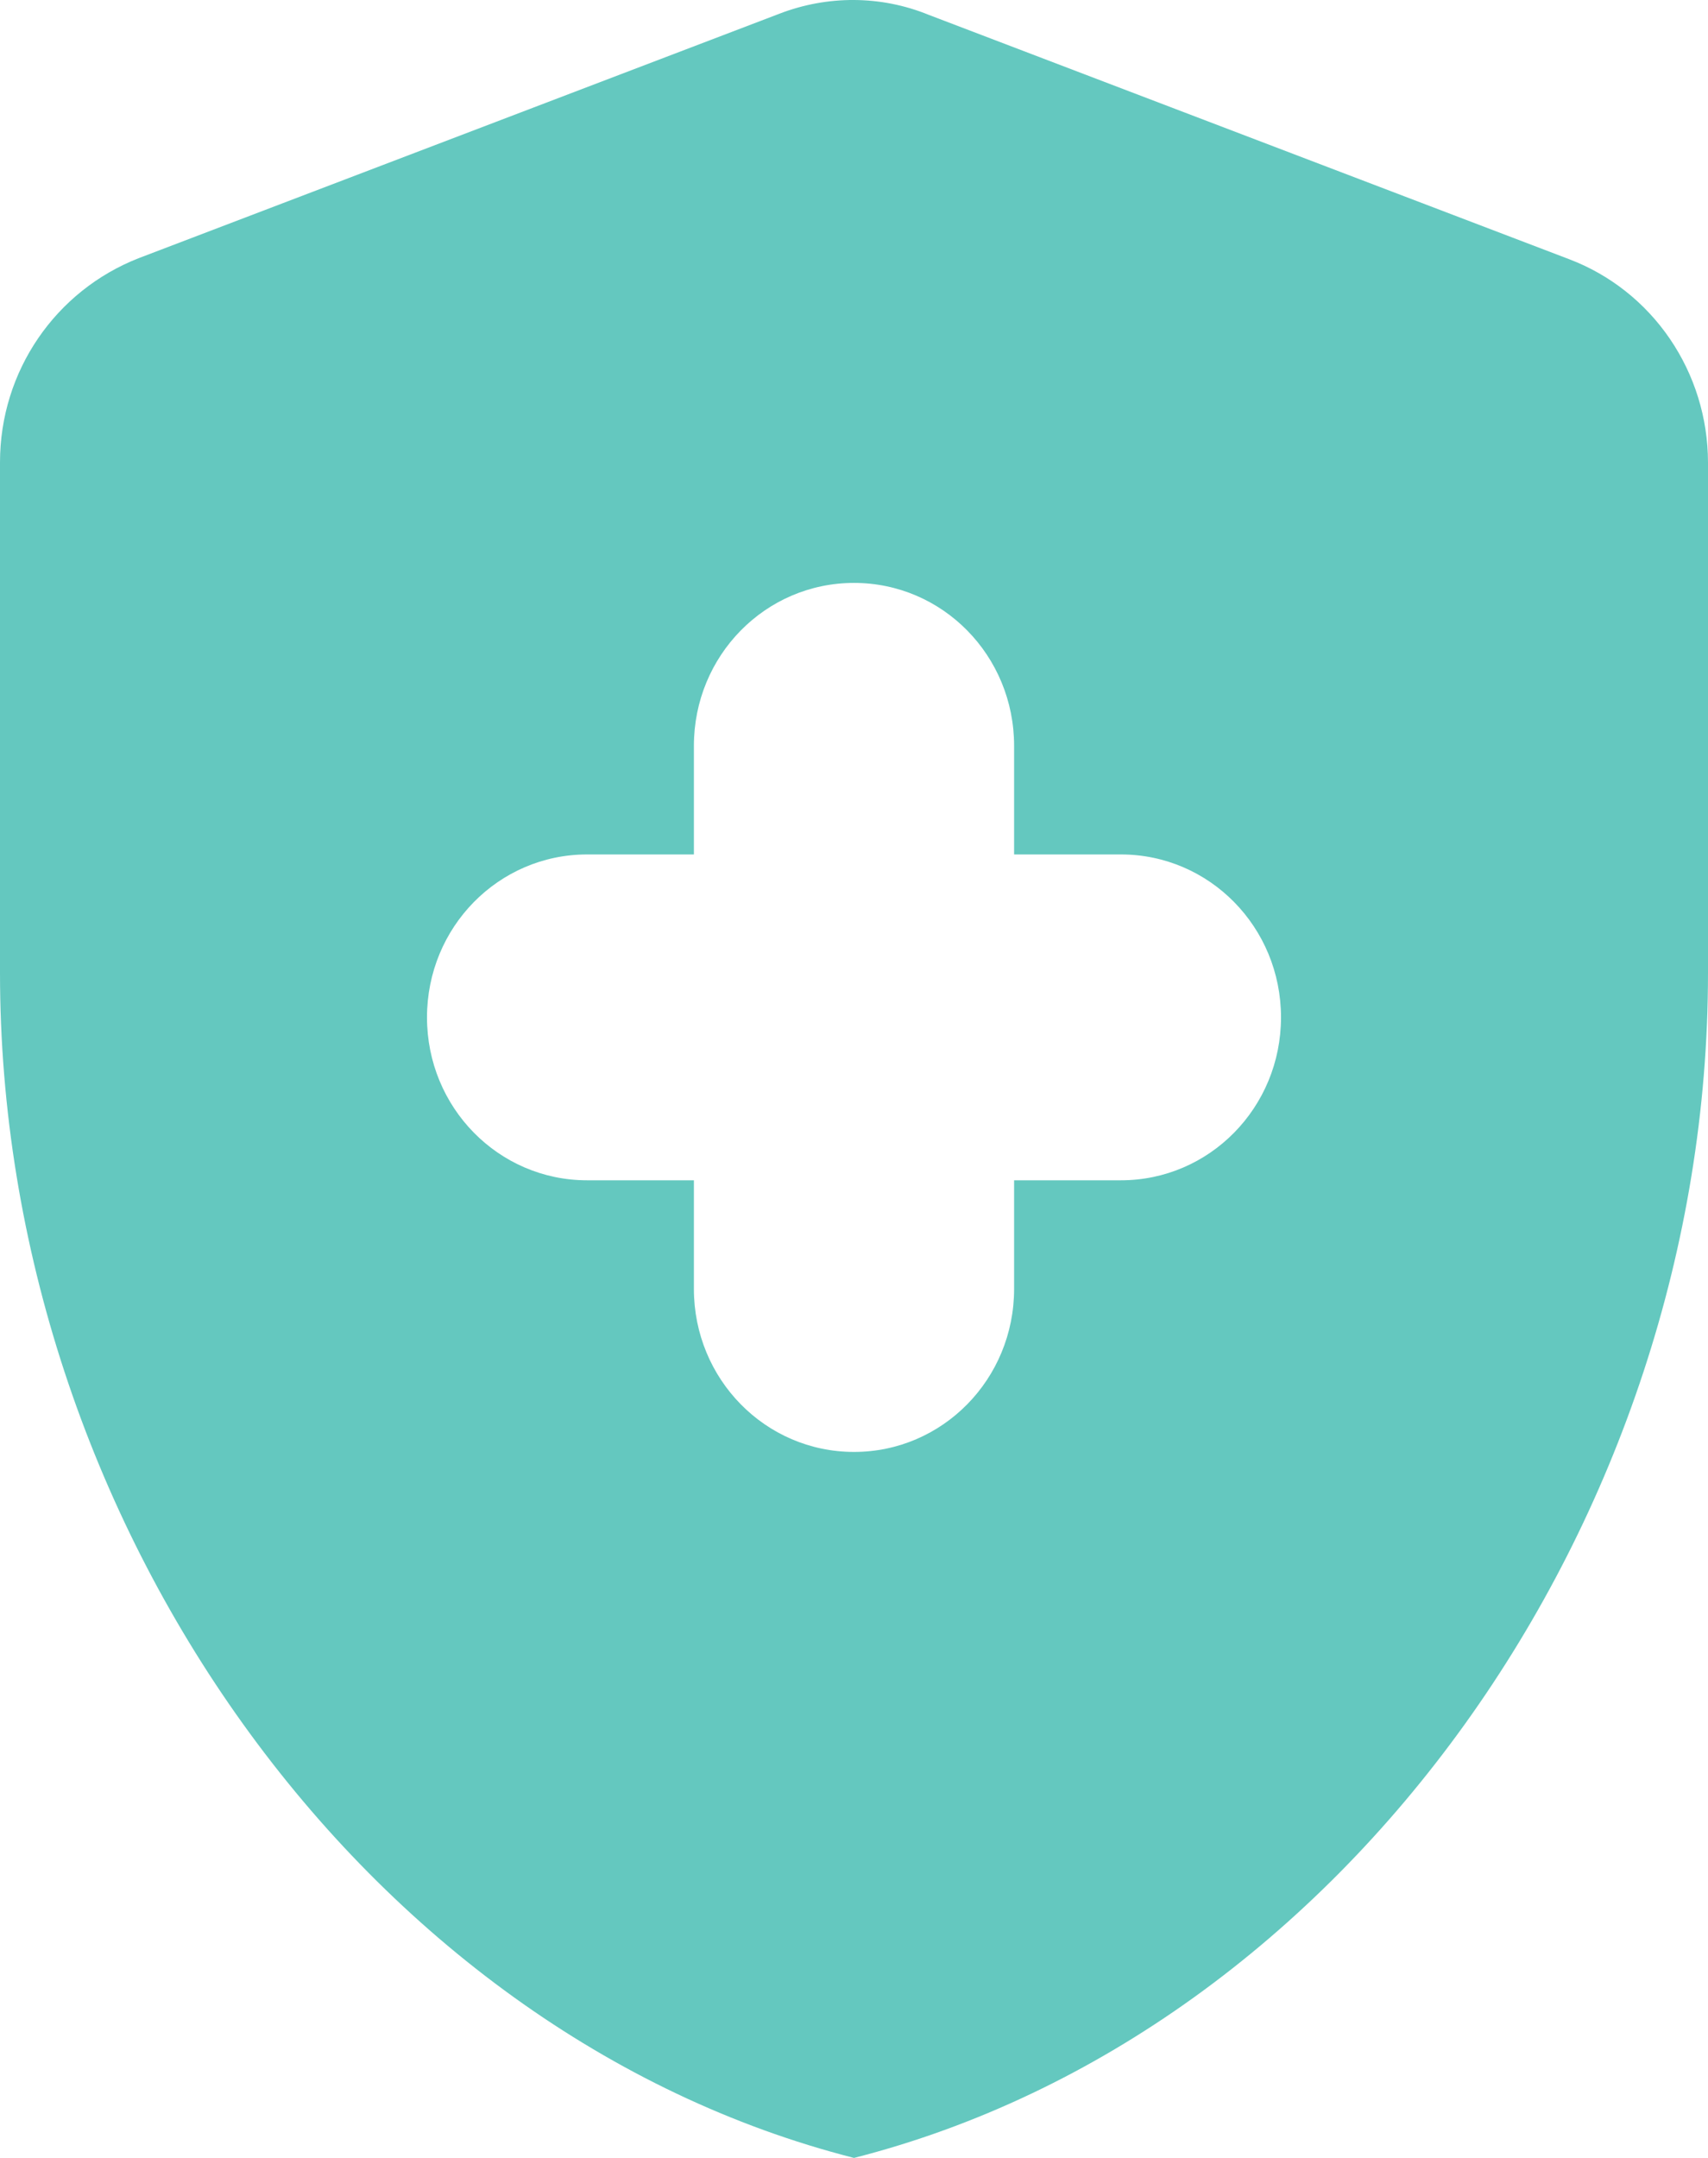 <svg width="19" height="24" viewBox="0 0 19 24" fill="none" xmlns="http://www.w3.org/2000/svg">
<path d="M7.719 13.127H6.531C5.546 13.127 4.75 12.318 4.75 11.315C4.75 10.312 5.546 9.503 6.531 9.503H7.719V8.295C7.719 7.292 8.514 6.483 9.5 6.483C10.486 6.483 11.281 7.292 11.281 8.295V9.503H12.469C13.454 9.503 14.25 10.312 14.25 11.315C14.25 12.318 13.454 13.127 12.469 13.127H11.281V14.335C11.281 15.338 10.486 16.148 9.5 16.148C8.514 16.148 7.719 15.338 7.719 14.335V13.127ZM8.669 0.153L1.544 2.871C0.618 3.233 0 4.127 0 5.142V10.82C0 16.921 4.049 22.611 9.5 24C14.951 22.611 19 16.921 19 10.82V5.142C18.999 4.65 18.851 4.171 18.575 3.767C18.299 3.363 17.909 3.055 17.456 2.883L10.331 0.165C9.797 -0.053 9.203 -0.053 8.669 0.153Z" fill="#64C8BF"/>
</svg>
